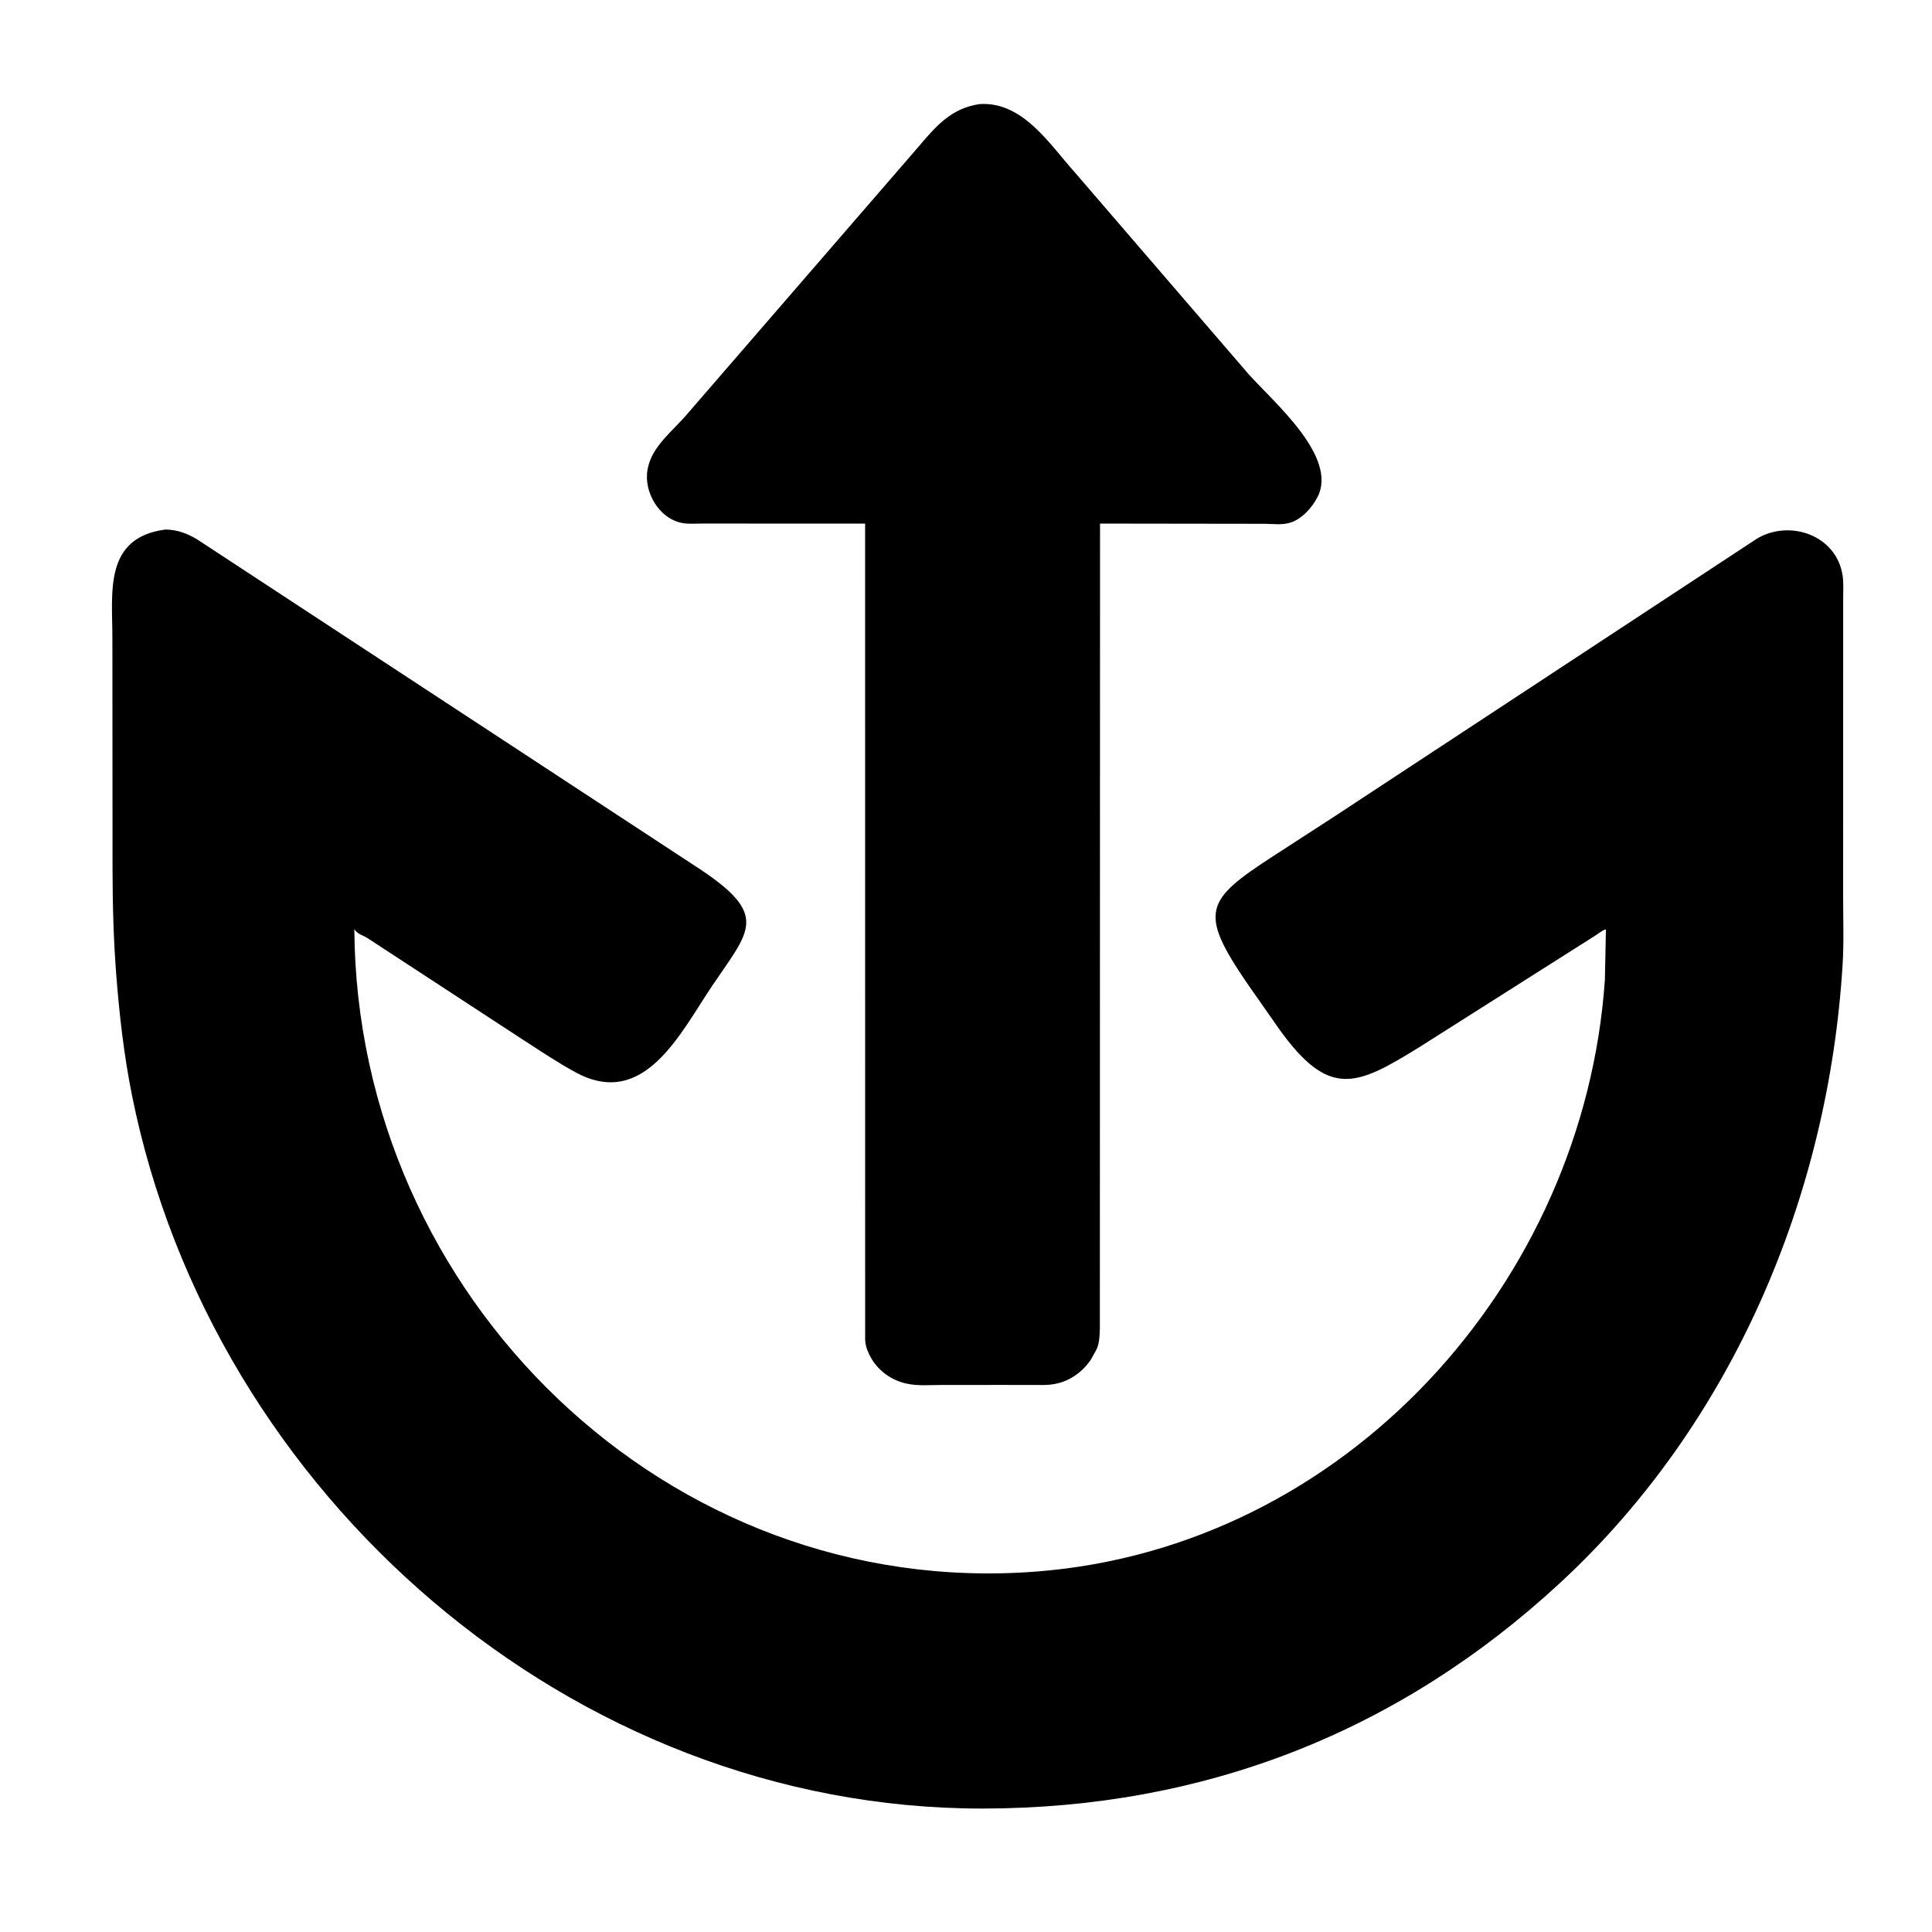 <?xml version="1.0" encoding="UTF-8"?>
<svg version="1.1" xmlns="http://www.w3.org/2000/svg" style="display: block;" viewBox="0 0 512 512">
<path transform="translate(0,0)" fill="rgb(0,0,0)" d="M 263.875 367.021 L 249.267 367.033 C 246.698 367.035 243.917 367.255 241.378 366.871 L 241 366.808 C 236.438 366.091 232.31 363.13 230.337 358.9 L 230.173 358.536 C 229.633 357.378 229.332 356.346 229.274 355.066 L 229.264 138.756 L 186.013 138.75 C 184.375 138.747 182.576 138.9 180.966 138.634 C 174.725 137.603 170.471 130.347 171.626 124.346 L 171.698 124 C 172.848 118.332 178.101 114.337 181.711 110.191 L 243.074 39.28 C 247.823 33.72 251.897 28.671 259.638 27.58 C 271.07 26.875 278.137 38.208 284.892 45.742 L 330.922 99.194 C 337.624 106.659 354.519 120.979 349.205 131.625 C 347.817 134.407 345.026 137.578 341.974 138.491 L 341.625 138.588 C 339.64 139.151 337.29 138.845 335.239 138.813 L 291.522 138.755 L 291.475 351.986 C 291.411 353.848 291.389 356.314 290.408 357.944 L 289.105 360.302 C 286.96 363.485 283.598 365.965 279.804 366.705 L 279.375 366.785 C 277.506 367.149 275.561 367.022 273.664 367.025 L 263.875 367.021 z"/>
<path transform="translate(0,0)" fill="rgb(0,0,0)" d="M 353.458 216.487 L 465.662 142.712 C 474.338 137.58 486.712 141.828 488.315 152.557 C 488.606 154.506 488.459 156.625 488.463 158.593 L 488.447 237.352 C 488.443 243.424 488.681 249.617 488.308 255.673 C 484.526 317.172 459.063 377.225 413.559 419.375 C 370.69 459.085 318.96 479.248 260.376 479.285 C 151.492 479.354 56.232 396.06 34.98 290.284 C 32.873 279.799 31.653 269.197 30.824 258.543 C 30.096 249.203 29.838 239.976 29.827 230.608 L 29.783 168.964 C 29.776 156.952 27.493 142.455 43.858 140.331 C 46.932 140.361 49.485 141.333 52.115 142.858 L 185.935 230.625 C 203.863 242.672 198.527 246.724 188.794 261.166 C 180.278 273.803 170.753 294.028 152.605 284.216 C 147.836 281.638 143.283 278.558 138.727 275.627 L 97.378 248.6 C 96.363 247.932 94.957 247.603 94.202 246.635 L 93.904 246.232 C 94.507 343.444 176.777 424.054 274.644 416.478 C 356.654 410.129 419.827 339.93 425.315 259.587 L 425.586 246.299 C 424.789 246.419 423.613 247.396 422.913 247.849 L 376.315 277.398 C 359.495 287.796 352.318 291.359 338.876 272.553 L 330.405 260.438 C 317.617 241.663 319.428 238.539 337.432 226.871 L 353.458 216.487 z"/>
</svg>
